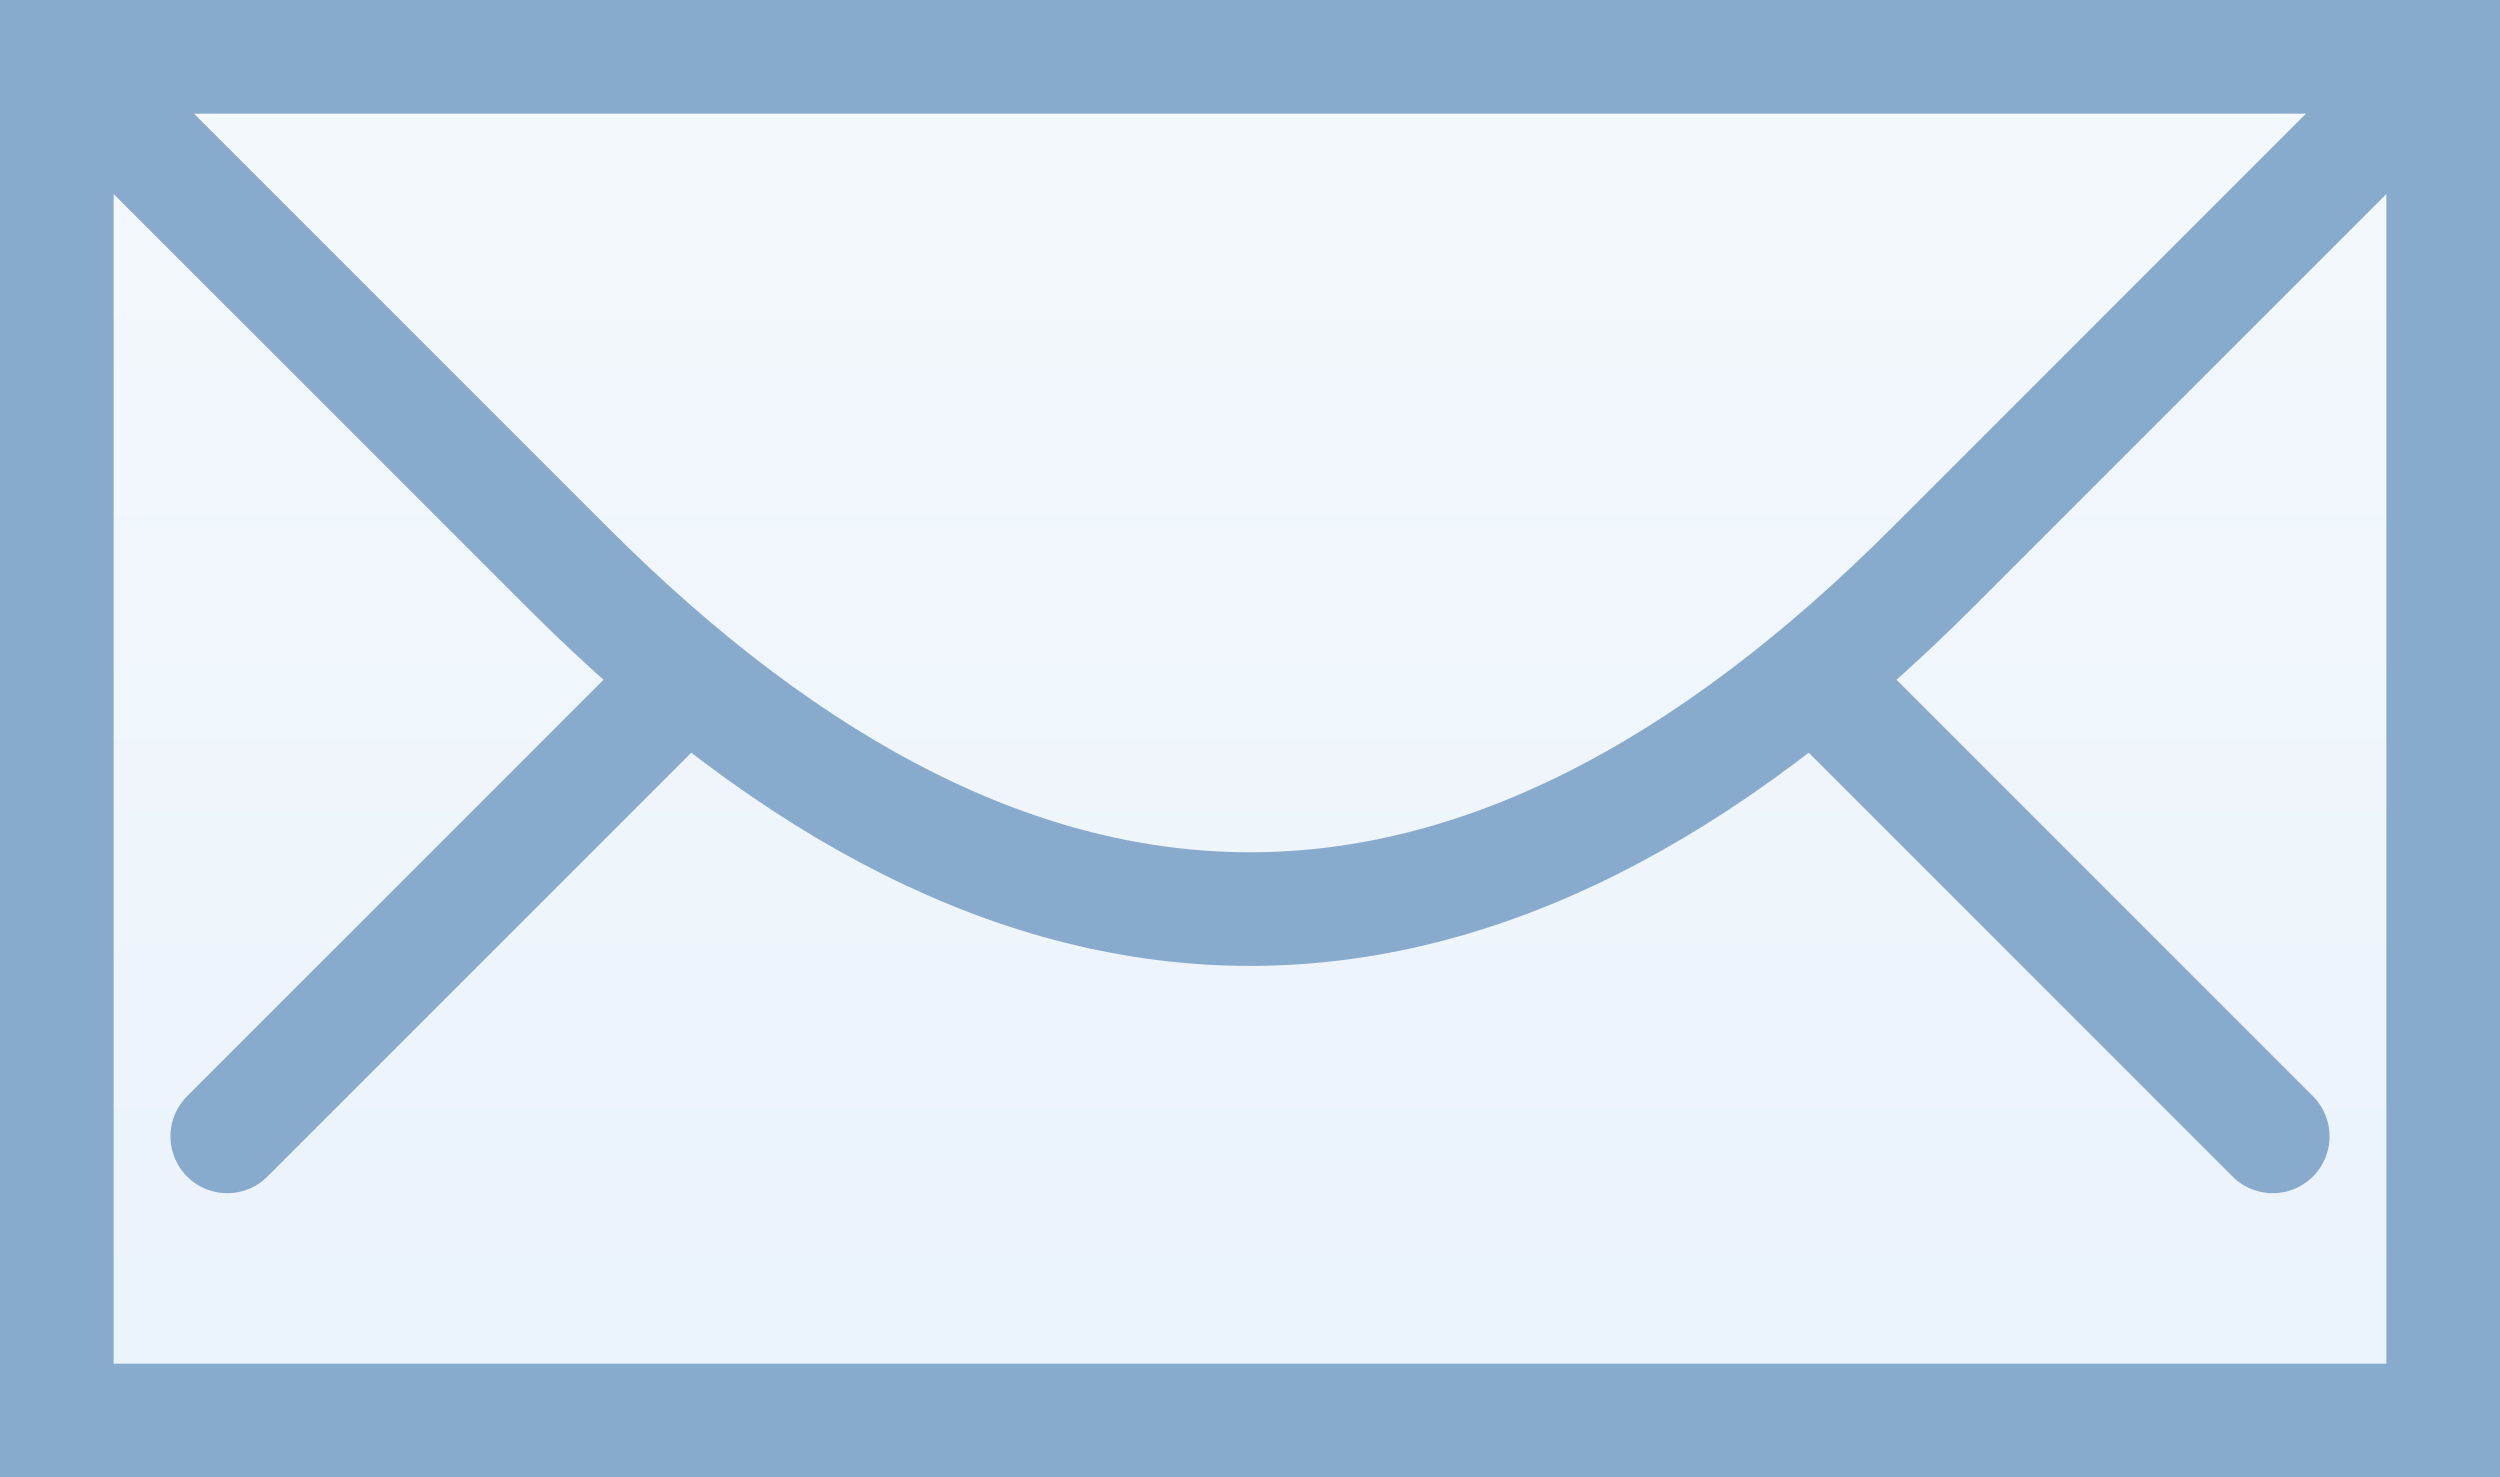 <svg width="22" height="13" version="1.1" viewBox="0 0 22 13" xmlns="http://www.w3.org/2000/svg">
	<rect x="0" y="0" width="22" height="13" fill="#333333" stroke="none"/>
	<defs>
		<linearGradient id="nik" x2="0" y2="13" gradientUnits="userSpaceOnUse">
			<stop stop-color="#f4f9fc" offset="0"/>
			<stop stop-color="#eaf2fb" offset="1"/>
		</linearGradient>
	</defs>
	<g fill="none" stroke="#8ac" stroke-linecap="round">
		<rect width="22" height="13" stroke-width="2" fill="url(#nik)"/>
		<path d="m0 0 5 5c4 4 8 4 12 0l5-5"/>
		<path d="m6 6-4 4"/>
		<path d="m16 6l4 4"/>
	</g>
</svg>
